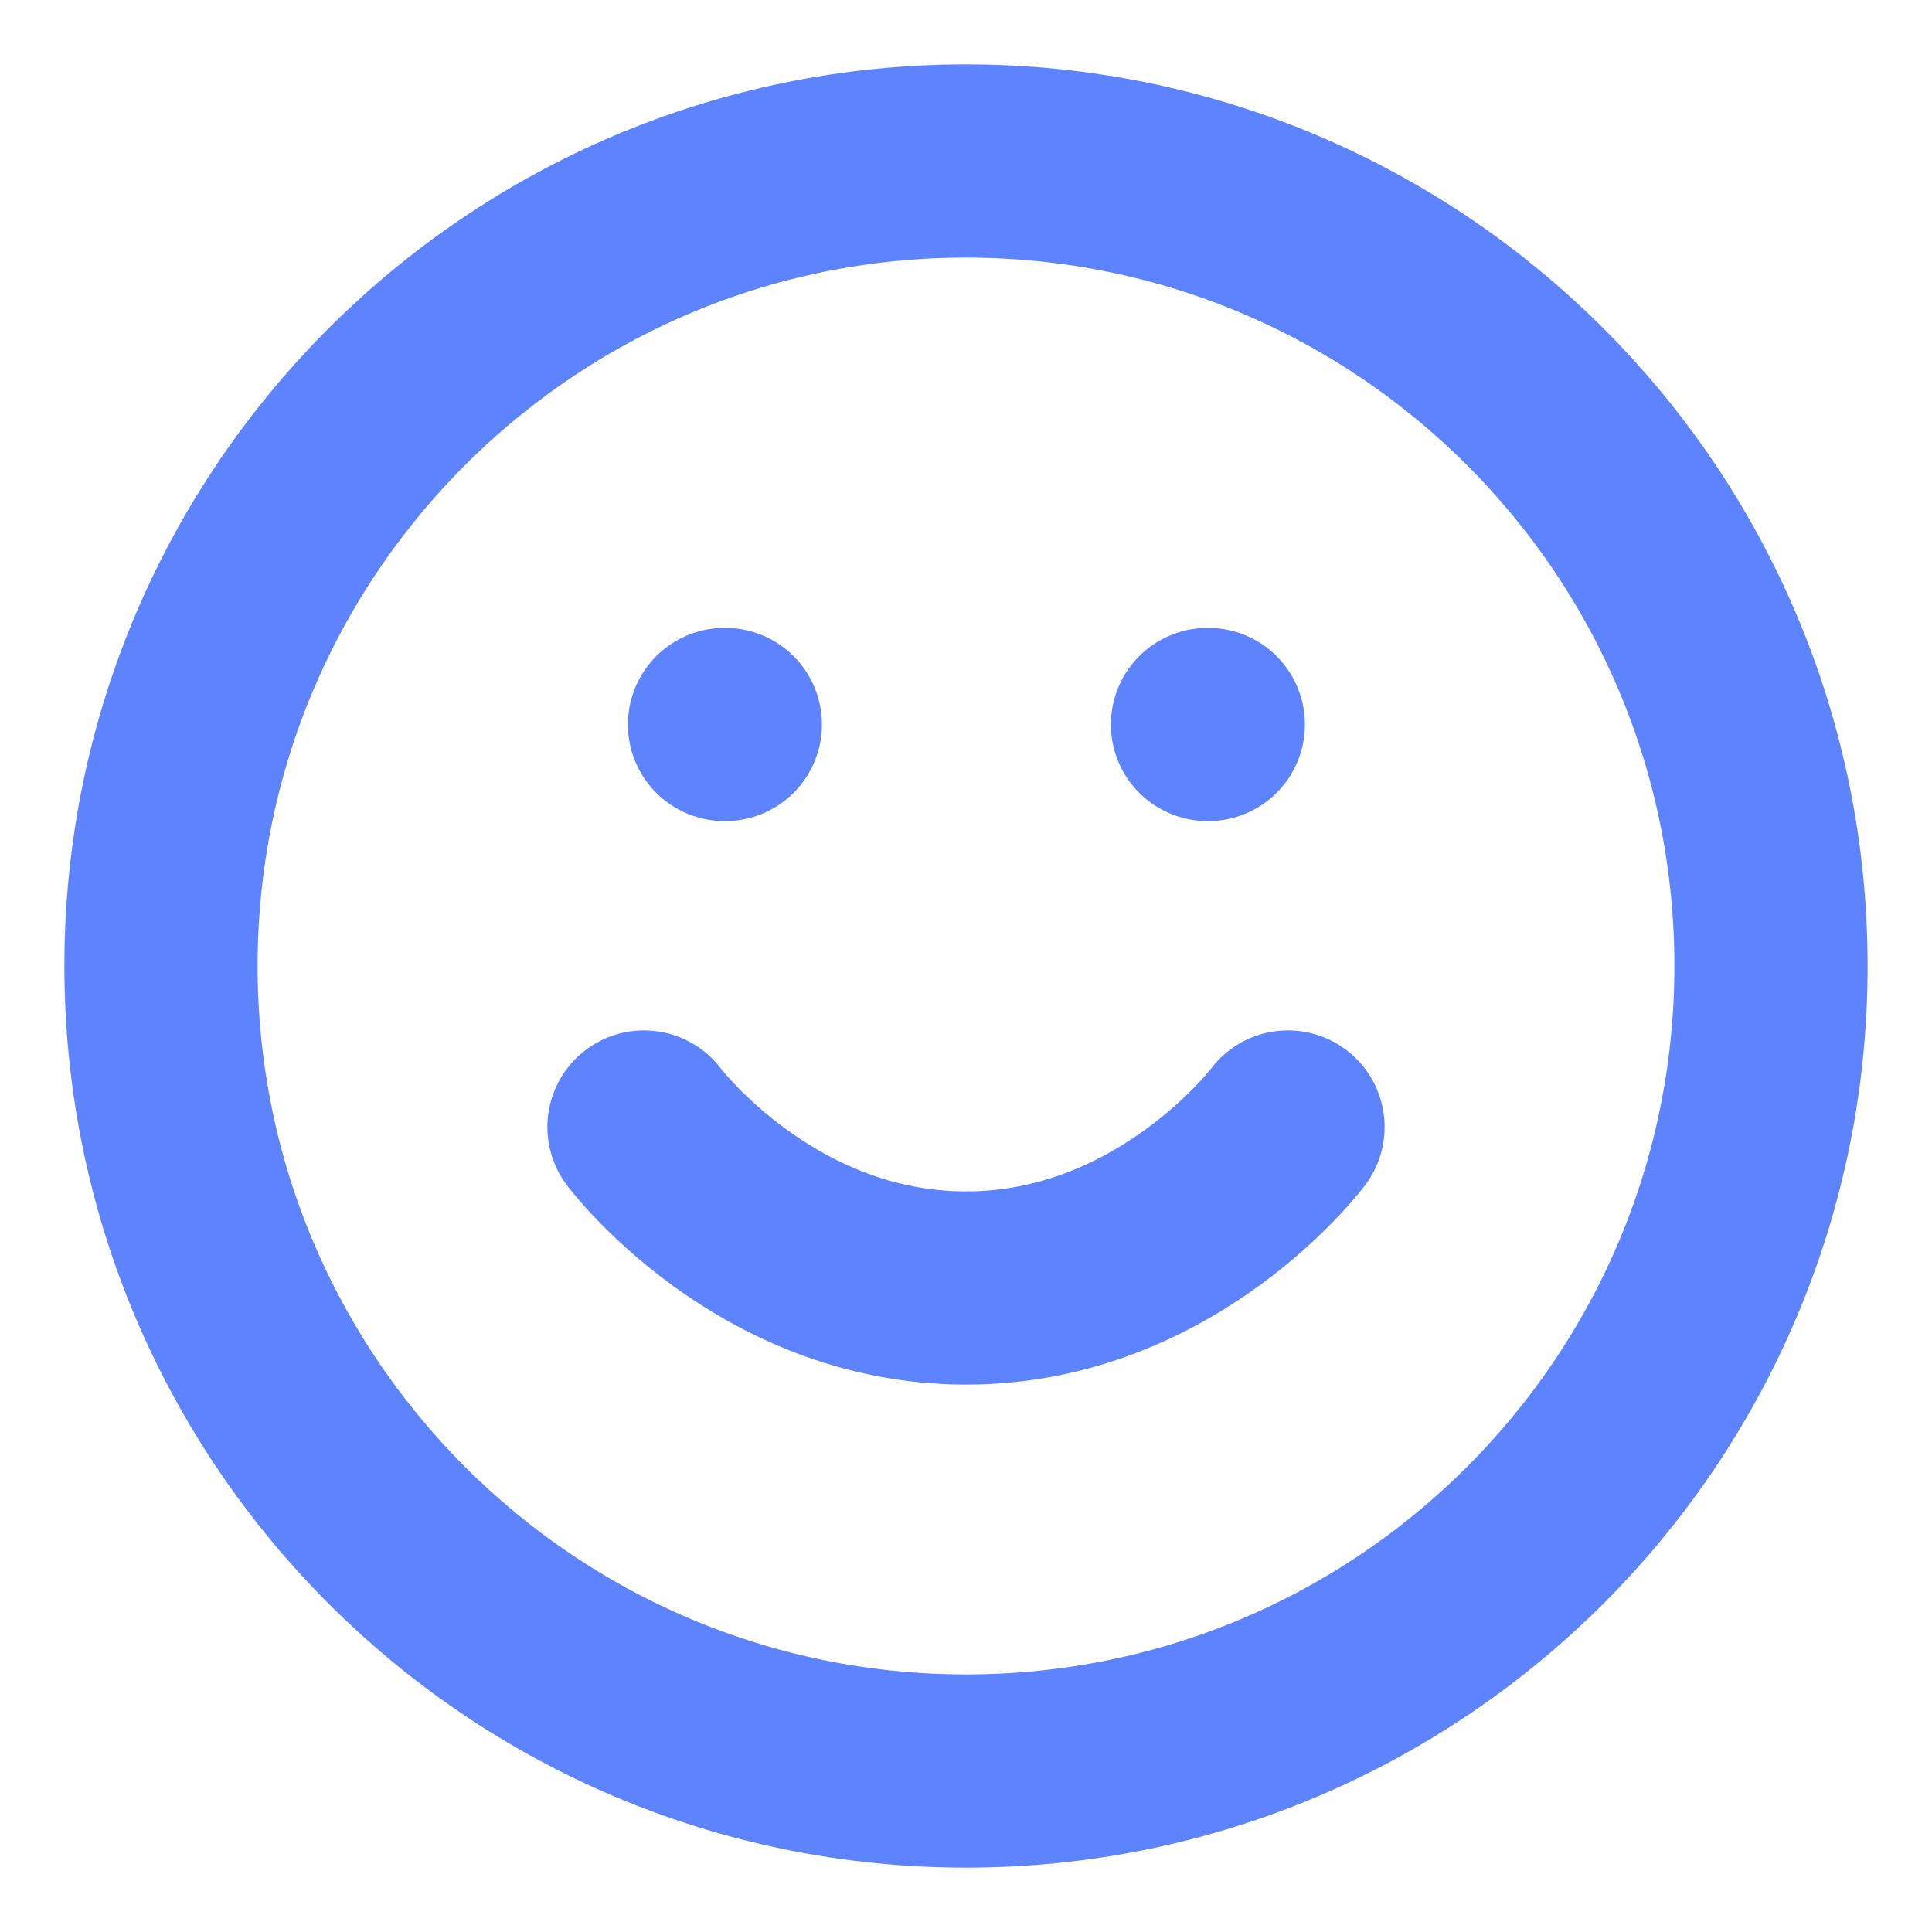 <svg width="100" height="100" viewBox="0 0 100 100" fill="none" xmlns="http://www.w3.org/2000/svg">
<path d="M33.333 58.333C33.333 58.333 39.583 66.667 50 66.667C60.417 66.667 66.667 58.333 66.667 58.333M37.5 37.5H37.542M62.5 37.5H62.542M91.667 50C91.667 73.012 73.012 91.667 50 91.667C26.988 91.667 8.333 73.012 8.333 50C8.333 26.988 26.988 8.333 50 8.333C73.012 8.333 91.667 26.988 91.667 50Z" stroke="#5D83FF" stroke-width="10" stroke-linecap="round" stroke-linejoin="round"/>
</svg>
